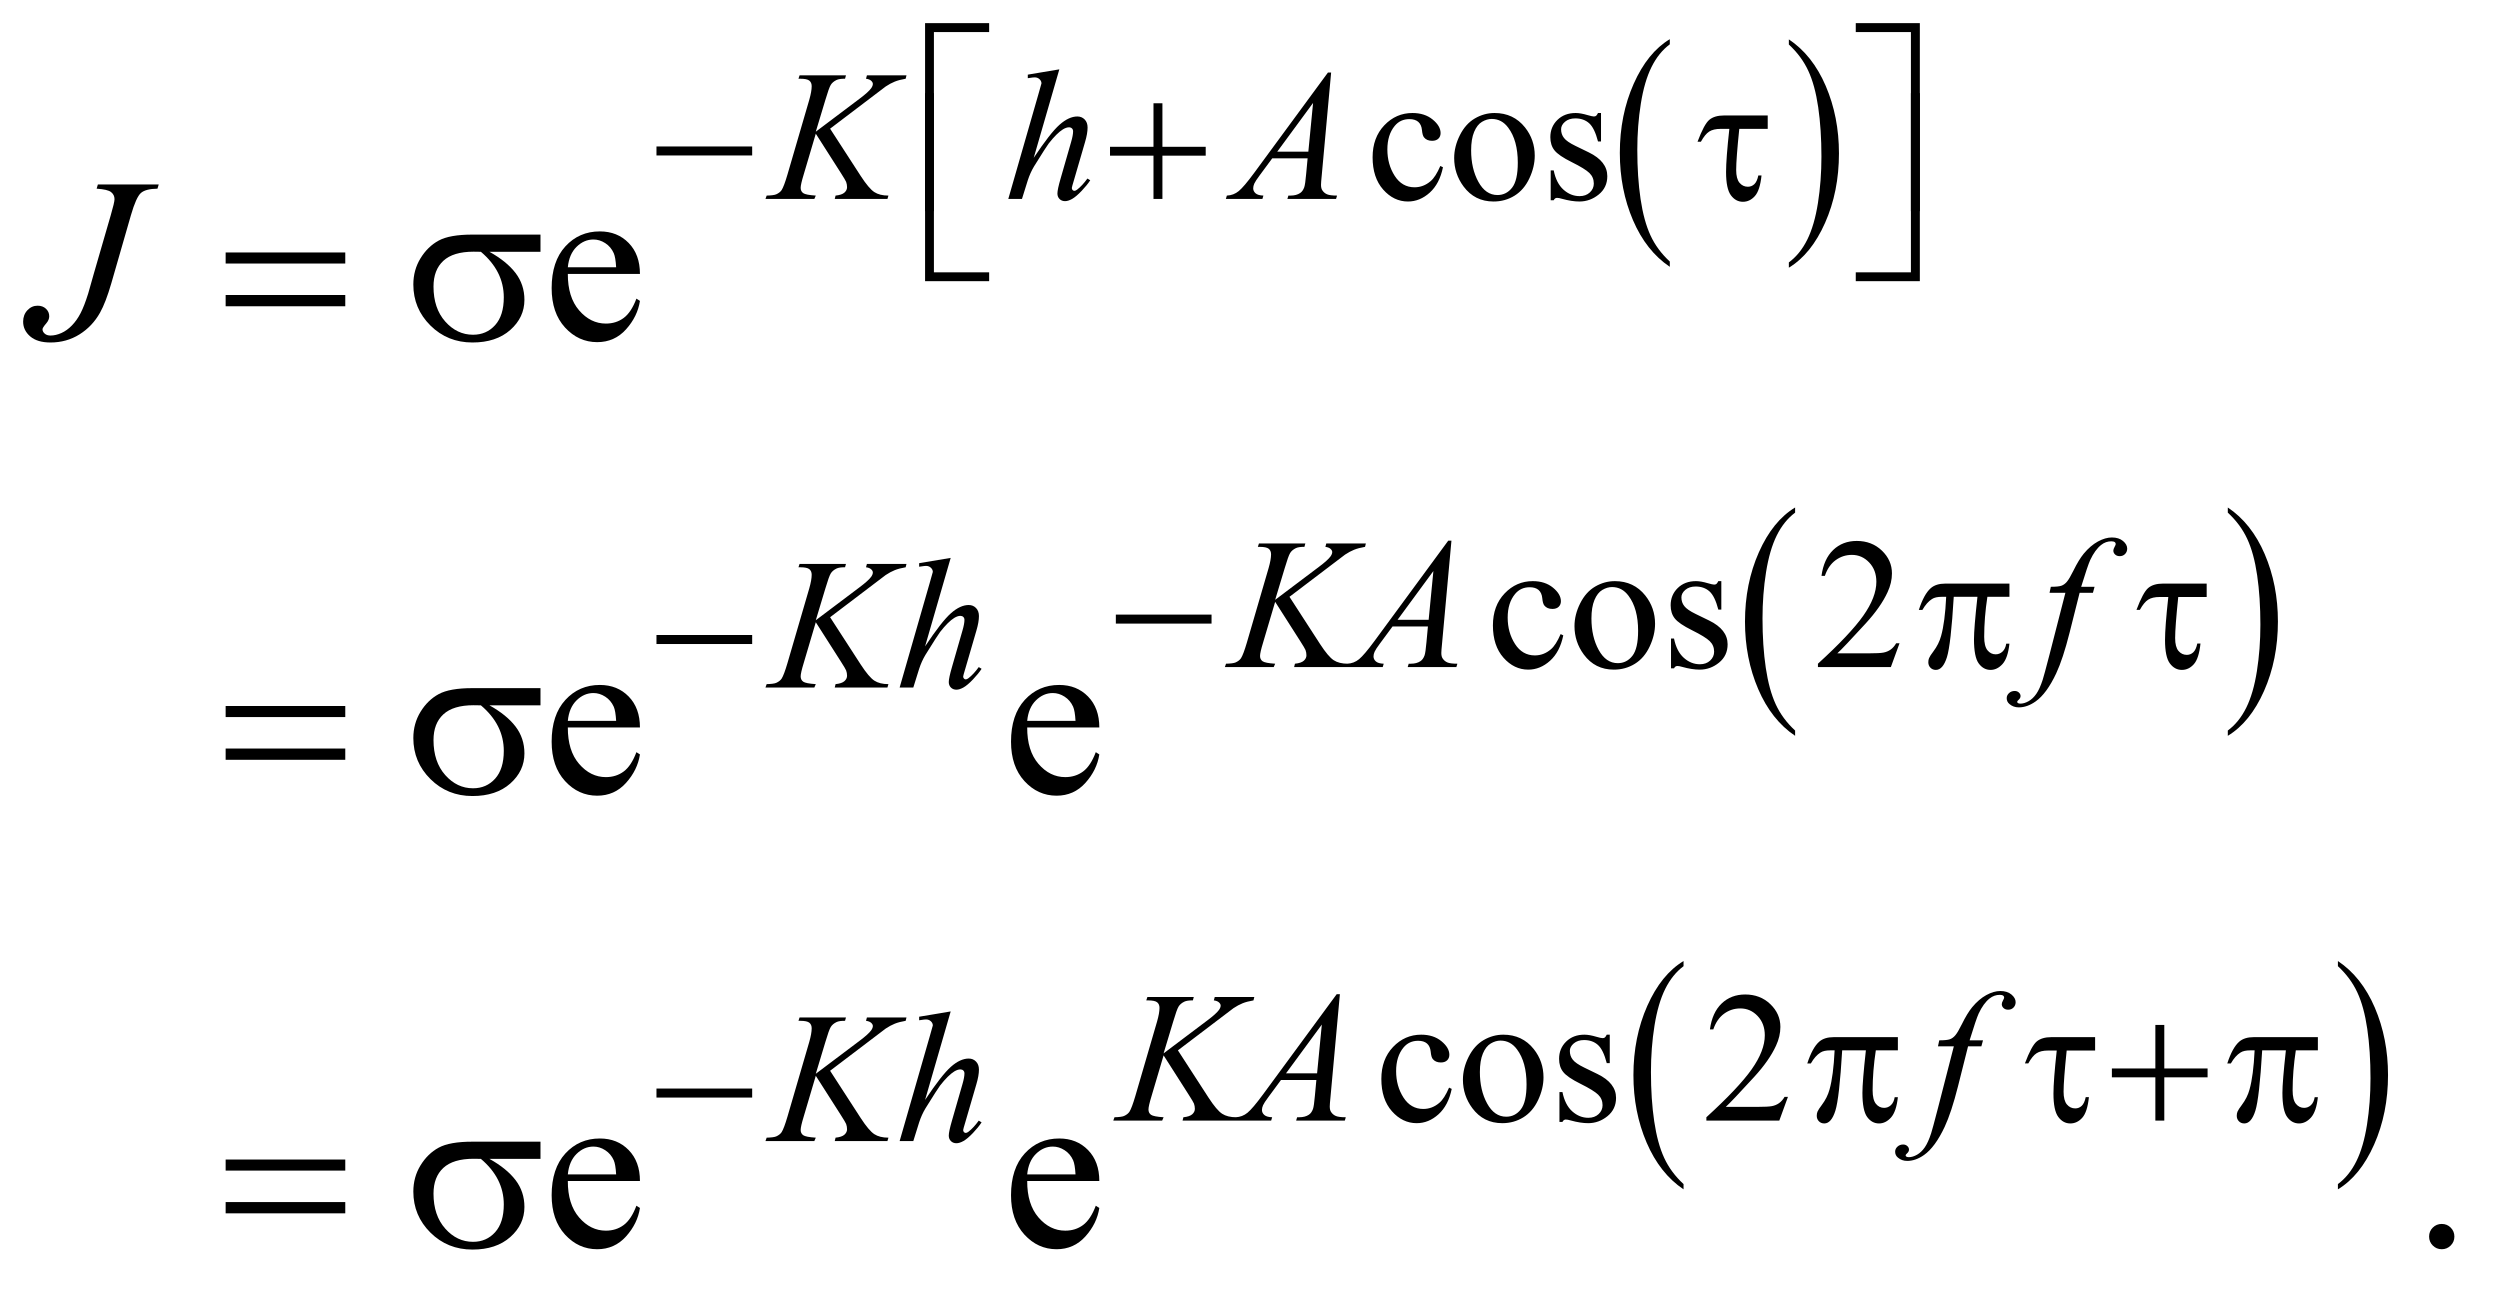 <?xml version="1.0" encoding="UTF-8"?>
<!DOCTYPE svg PUBLIC '-//W3C//DTD SVG 1.0//EN'
          'http://www.w3.org/TR/2001/REC-SVG-20010904/DTD/svg10.dtd'>
<svg stroke-dasharray="none" shape-rendering="auto" xmlns="http://www.w3.org/2000/svg" font-family="'Dialog'" text-rendering="auto" width="168" fill-opacity="1" color-interpolation="auto" color-rendering="auto" preserveAspectRatio="xMidYMid meet" font-size="12px" viewBox="0 0 168 87" fill="black" xmlns:xlink="http://www.w3.org/1999/xlink" stroke="black" image-rendering="auto" stroke-miterlimit="10" stroke-linecap="square" stroke-linejoin="miter" font-style="normal" stroke-width="1" height="87" stroke-dashoffset="0" font-weight="normal" stroke-opacity="1"
><!--Generated by the Batik Graphics2D SVG Generator--><defs id="genericDefs"
  /><g
  ><defs id="defs1"
    ><clipPath clipPathUnits="userSpaceOnUse" id="clipPath1"
      ><path d="M0.974 1.031 L107.337 1.031 L107.337 55.676 L0.974 55.676 L0.974 1.031 Z"
      /></clipPath
      ><clipPath clipPathUnits="userSpaceOnUse" id="clipPath2"
      ><path d="M31.114 32.926 L31.114 1778.793 L3429.293 1778.793 L3429.293 32.926 Z"
      /></clipPath
    ></defs
    ><g transform="scale(1.576,1.576) translate(-0.974,-1.031) matrix(0.031,0,0,0.031,0,0)"
    ><path d="M2328.188 393.016 L2328.188 400.25 Q2295.688 378.406 2277.57 336.164 Q2259.453 293.922 2259.453 243.688 Q2259.453 191.453 2278.508 148.539 Q2297.562 105.625 2328.188 87.141 L2328.188 94.203 Q2312.875 105.625 2303.039 125.445 Q2293.203 145.266 2288.344 175.75 Q2283.484 206.234 2283.484 239.328 Q2283.484 276.781 2287.969 307.016 Q2292.453 337.25 2301.664 357.156 Q2310.875 377.062 2328.188 393.016 Z" stroke="none" clip-path="url(#clipPath2)"
    /></g
    ><g transform="matrix(0.049,0,0,0.049,-1.535,-1.624)"
    ><path d="M2484.609 94.203 L2484.609 87.141 Q2517.094 108.812 2535.211 151.055 Q2553.328 193.297 2553.328 243.531 Q2553.328 295.766 2534.281 338.766 Q2515.234 381.766 2484.609 400.25 L2484.609 393.016 Q2500.047 381.594 2509.883 361.773 Q2519.719 341.953 2524.508 311.555 Q2529.297 281.156 2529.297 247.891 Q2529.297 210.609 2524.883 180.289 Q2520.469 149.969 2511.188 130.062 Q2501.906 110.156 2484.609 94.203 Z" stroke="none" clip-path="url(#clipPath2)"
    /></g
    ><g transform="matrix(0.049,0,0,0.049,-1.535,-1.624)"
    ><path d="M2493.188 1035.016 L2493.188 1042.25 Q2460.688 1020.406 2442.57 978.164 Q2424.453 935.922 2424.453 885.688 Q2424.453 833.453 2443.508 790.539 Q2462.562 747.625 2493.188 729.141 L2493.188 736.203 Q2477.875 747.625 2468.039 767.445 Q2458.203 787.266 2453.344 817.75 Q2448.484 848.234 2448.484 881.328 Q2448.484 918.781 2452.969 949.016 Q2457.453 979.25 2466.664 999.156 Q2475.875 1019.062 2493.188 1035.016 Z" stroke="none" clip-path="url(#clipPath2)"
    /></g
    ><g transform="matrix(0.049,0,0,0.049,-1.535,-1.624)"
    ><path d="M3086.609 736.203 L3086.609 729.141 Q3119.094 750.812 3137.211 793.055 Q3155.328 835.297 3155.328 885.531 Q3155.328 937.766 3136.281 980.766 Q3117.234 1023.766 3086.609 1042.25 L3086.609 1035.016 Q3102.047 1023.594 3111.883 1003.773 Q3121.719 983.953 3126.508 953.555 Q3131.297 923.156 3131.297 889.891 Q3131.297 852.609 3126.883 822.289 Q3122.469 791.969 3113.188 772.062 Q3103.906 752.156 3086.609 736.203 Z" stroke="none" clip-path="url(#clipPath2)"
    /></g
    ><g transform="matrix(0.049,0,0,0.049,-1.535,-1.624)"
    ><path d="M2340.188 1657.016 L2340.188 1664.25 Q2307.688 1642.406 2289.57 1600.164 Q2271.453 1557.922 2271.453 1507.688 Q2271.453 1455.453 2290.508 1412.539 Q2309.562 1369.625 2340.188 1351.141 L2340.188 1358.203 Q2324.875 1369.625 2315.039 1389.445 Q2305.203 1409.266 2300.344 1439.75 Q2295.484 1470.234 2295.484 1503.328 Q2295.484 1540.781 2299.969 1571.016 Q2304.453 1601.25 2313.664 1621.156 Q2322.875 1641.062 2340.188 1657.016 Z" stroke="none" clip-path="url(#clipPath2)"
    /></g
    ><g transform="matrix(0.049,0,0,0.049,-1.535,-1.624)"
    ><path d="M3237.609 1358.203 L3237.609 1351.141 Q3270.094 1372.812 3288.211 1415.055 Q3306.328 1457.297 3306.328 1507.531 Q3306.328 1559.766 3287.281 1602.766 Q3268.234 1645.766 3237.609 1664.25 L3237.609 1657.016 Q3253.047 1645.594 3262.883 1625.773 Q3272.719 1605.953 3277.508 1575.555 Q3282.297 1545.156 3282.297 1511.891 Q3282.297 1474.609 3277.883 1444.289 Q3273.469 1413.969 3264.188 1394.062 Q3254.906 1374.156 3237.609 1358.203 Z" stroke="none" clip-path="url(#clipPath2)"
    /></g
    ><g transform="matrix(0.049,0,0,0.049,-1.535,-1.624)"
    ><path d="M2010.25 262.5 Q2005.625 285.125 1992.125 297.312 Q1978.625 309.5 1962.25 309.5 Q1942.75 309.5 1928.25 293.125 Q1913.75 276.75 1913.75 248.875 Q1913.75 221.875 1929.812 205 Q1945.875 188.125 1968.375 188.125 Q1985.25 188.125 1996.125 197.062 Q2007 206 2007 215.625 Q2007 220.375 2003.938 223.312 Q2000.875 226.25 1995.375 226.25 Q1988 226.25 1984.25 221.5 Q1982.125 218.875 1981.438 211.5 Q1980.75 204.125 1976.375 200.25 Q1972 196.5 1964.25 196.5 Q1951.75 196.5 1944.125 205.75 Q1934 218 1934 238.125 Q1934 258.625 1944.062 274.312 Q1954.125 290 1971.25 290 Q1983.5 290 1993.25 281.625 Q2000.125 275.875 2006.625 260.75 L2010.25 262.5 ZM2081 188.125 Q2107 188.125 2122.75 207.875 Q2136.125 224.75 2136.125 246.625 Q2136.125 262 2128.75 277.75 Q2121.375 293.5 2108.438 301.5 Q2095.5 309.5 2079.625 309.5 Q2053.75 309.5 2038.5 288.875 Q2025.625 271.5 2025.625 249.875 Q2025.625 234.125 2033.438 218.562 Q2041.25 203 2054 195.562 Q2066.75 188.125 2081 188.125 ZM2077.125 196.25 Q2070.5 196.25 2063.812 200.188 Q2057.125 204.125 2053 214 Q2048.875 223.875 2048.875 239.375 Q2048.875 264.375 2058.812 282.5 Q2068.75 300.625 2085 300.625 Q2097.125 300.625 2105 290.625 Q2112.875 280.625 2112.875 256.25 Q2112.875 225.75 2099.75 208.25 Q2090.875 196.25 2077.125 196.25 ZM2227 188.125 L2227 227.125 L2222.875 227.125 Q2218.125 208.75 2210.688 202.125 Q2203.25 195.5 2191.75 195.5 Q2183 195.5 2177.625 200.125 Q2172.25 204.75 2172.25 210.375 Q2172.25 217.375 2176.25 222.375 Q2180.125 227.5 2192 233.25 L2210.25 242.125 Q2235.625 254.5 2235.625 274.75 Q2235.625 290.375 2223.812 299.938 Q2212 309.5 2197.375 309.5 Q2186.875 309.5 2173.375 305.75 Q2169.25 304.5 2166.625 304.5 Q2163.75 304.5 2162.125 307.75 L2158 307.75 L2158 266.875 L2162.125 266.875 Q2165.625 284.375 2175.5 293.25 Q2185.375 302.125 2197.625 302.125 Q2206.25 302.125 2211.688 297.062 Q2217.125 292 2217.125 284.875 Q2217.125 276.25 2211.062 270.375 Q2205 264.5 2186.875 255.5 Q2168.75 246.5 2163.125 239.25 Q2157.5 232.125 2157.5 221.25 Q2157.5 207.125 2167.188 197.625 Q2176.875 188.125 2192.25 188.125 Q2199 188.125 2208.625 191 Q2215 192.875 2217.125 192.875 Q2219.125 192.875 2220.25 192 Q2221.375 191.125 2222.875 188.125 L2227 188.125 Z" stroke="none" clip-path="url(#clipPath2)"
    /></g
    ><g transform="matrix(0.049,0,0,0.049,-1.535,-1.624)"
    ><path d="M2175.25 904.5 Q2170.625 927.125 2157.125 939.312 Q2143.625 951.5 2127.25 951.5 Q2107.75 951.5 2093.25 935.125 Q2078.75 918.75 2078.75 890.875 Q2078.75 863.875 2094.812 847 Q2110.875 830.125 2133.375 830.125 Q2150.25 830.125 2161.125 839.062 Q2172 848 2172 857.625 Q2172 862.375 2168.938 865.312 Q2165.875 868.25 2160.375 868.25 Q2153 868.25 2149.25 863.5 Q2147.125 860.875 2146.438 853.5 Q2145.75 846.125 2141.375 842.25 Q2137 838.5 2129.25 838.5 Q2116.75 838.5 2109.125 847.75 Q2099 860 2099 880.125 Q2099 900.625 2109.062 916.312 Q2119.125 932 2136.25 932 Q2148.5 932 2158.25 923.625 Q2165.125 917.875 2171.625 902.75 L2175.25 904.5 ZM2246 830.125 Q2272 830.125 2287.75 849.875 Q2301.125 866.75 2301.125 888.625 Q2301.125 904 2293.75 919.75 Q2286.375 935.5 2273.438 943.5 Q2260.5 951.5 2244.625 951.5 Q2218.75 951.5 2203.5 930.875 Q2190.625 913.5 2190.625 891.875 Q2190.625 876.125 2198.438 860.562 Q2206.25 845 2219 837.562 Q2231.75 830.125 2246 830.125 ZM2242.125 838.25 Q2235.5 838.25 2228.812 842.188 Q2222.125 846.125 2218 856 Q2213.875 865.875 2213.875 881.375 Q2213.875 906.375 2223.812 924.5 Q2233.75 942.625 2250 942.625 Q2262.125 942.625 2270 932.625 Q2277.875 922.625 2277.875 898.25 Q2277.875 867.75 2264.75 850.25 Q2255.875 838.25 2242.125 838.25 ZM2392 830.125 L2392 869.125 L2387.875 869.125 Q2383.125 850.75 2375.688 844.125 Q2368.25 837.5 2356.75 837.5 Q2348 837.5 2342.625 842.125 Q2337.25 846.75 2337.25 852.375 Q2337.25 859.375 2341.25 864.375 Q2345.125 869.5 2357 875.25 L2375.25 884.125 Q2400.625 896.5 2400.625 916.75 Q2400.625 932.375 2388.812 941.938 Q2377 951.5 2362.375 951.5 Q2351.875 951.5 2338.375 947.75 Q2334.25 946.5 2331.625 946.5 Q2328.75 946.5 2327.125 949.75 L2323 949.75 L2323 908.875 L2327.125 908.875 Q2330.625 926.375 2340.5 935.25 Q2350.375 944.125 2362.625 944.125 Q2371.25 944.125 2376.688 939.062 Q2382.125 934 2382.125 926.875 Q2382.125 918.25 2376.062 912.375 Q2370 906.5 2351.875 897.5 Q2333.75 888.5 2328.125 881.25 Q2322.5 874.125 2322.5 863.25 Q2322.5 849.125 2332.188 839.625 Q2341.875 830.125 2357.25 830.125 Q2364 830.125 2373.625 833 Q2380 834.875 2382.125 834.875 Q2384.125 834.875 2385.25 834 Q2386.375 833.125 2387.875 830.125 L2392 830.125 ZM2636.375 915.375 L2624.5 948 L2524.5 948 L2524.5 943.375 Q2568.625 903.125 2586.625 877.625 Q2604.625 852.125 2604.625 831 Q2604.625 814.875 2594.75 804.5 Q2584.875 794.125 2571.125 794.125 Q2558.625 794.125 2548.688 801.438 Q2538.75 808.75 2534 822.875 L2529.375 822.875 Q2532.5 799.75 2545.438 787.375 Q2558.375 775 2577.75 775 Q2598.375 775 2612.188 788.25 Q2626 801.5 2626 819.5 Q2626 832.375 2620 845.25 Q2610.75 865.5 2590 888.125 Q2558.875 922.125 2551.125 929.125 L2595.375 929.125 Q2608.875 929.125 2614.312 928.125 Q2619.75 927.125 2624.125 924.062 Q2628.5 921 2631.75 915.375 L2636.375 915.375 Z" stroke="none" clip-path="url(#clipPath2)"
    /></g
    ><g transform="matrix(0.049,0,0,0.049,-1.535,-1.624)"
    ><path d="M2022.25 1526.5 Q2017.625 1549.125 2004.125 1561.312 Q1990.625 1573.5 1974.25 1573.5 Q1954.75 1573.5 1940.25 1557.125 Q1925.75 1540.75 1925.75 1512.875 Q1925.75 1485.875 1941.812 1469 Q1957.875 1452.125 1980.375 1452.125 Q1997.25 1452.125 2008.125 1461.062 Q2019 1470 2019 1479.625 Q2019 1484.375 2015.938 1487.312 Q2012.875 1490.25 2007.375 1490.25 Q2000 1490.25 1996.25 1485.5 Q1994.125 1482.875 1993.438 1475.5 Q1992.75 1468.125 1988.375 1464.25 Q1984 1460.5 1976.25 1460.5 Q1963.75 1460.5 1956.125 1469.75 Q1946 1482 1946 1502.125 Q1946 1522.625 1956.062 1538.312 Q1966.125 1554 1983.25 1554 Q1995.5 1554 2005.25 1545.625 Q2012.125 1539.875 2018.625 1524.75 L2022.25 1526.5 ZM2093 1452.125 Q2119 1452.125 2134.75 1471.875 Q2148.125 1488.75 2148.125 1510.625 Q2148.125 1526 2140.75 1541.75 Q2133.375 1557.5 2120.438 1565.5 Q2107.5 1573.5 2091.625 1573.5 Q2065.75 1573.5 2050.5 1552.875 Q2037.625 1535.5 2037.625 1513.875 Q2037.625 1498.125 2045.438 1482.562 Q2053.25 1467 2066 1459.562 Q2078.75 1452.125 2093 1452.125 ZM2089.125 1460.25 Q2082.5 1460.25 2075.812 1464.188 Q2069.125 1468.125 2065 1478 Q2060.875 1487.875 2060.875 1503.375 Q2060.875 1528.375 2070.812 1546.5 Q2080.75 1564.625 2097 1564.625 Q2109.125 1564.625 2117 1554.625 Q2124.875 1544.625 2124.875 1520.25 Q2124.875 1489.75 2111.75 1472.25 Q2102.875 1460.25 2089.125 1460.25 ZM2239 1452.125 L2239 1491.125 L2234.875 1491.125 Q2230.125 1472.75 2222.688 1466.125 Q2215.25 1459.5 2203.75 1459.5 Q2195 1459.5 2189.625 1464.125 Q2184.25 1468.75 2184.25 1474.375 Q2184.25 1481.375 2188.25 1486.375 Q2192.125 1491.5 2204 1497.25 L2222.25 1506.125 Q2247.625 1518.5 2247.625 1538.75 Q2247.625 1554.375 2235.812 1563.938 Q2224 1573.5 2209.375 1573.5 Q2198.875 1573.5 2185.375 1569.75 Q2181.25 1568.5 2178.625 1568.5 Q2175.75 1568.5 2174.125 1571.75 L2170 1571.75 L2170 1530.875 L2174.125 1530.875 Q2177.625 1548.375 2187.5 1557.25 Q2197.375 1566.125 2209.625 1566.125 Q2218.25 1566.125 2223.688 1561.062 Q2229.125 1556 2229.125 1548.875 Q2229.125 1540.25 2223.062 1534.375 Q2217 1528.5 2198.875 1519.5 Q2180.75 1510.5 2175.125 1503.25 Q2169.5 1496.125 2169.5 1485.25 Q2169.5 1471.125 2179.188 1461.625 Q2188.875 1452.125 2204.25 1452.125 Q2211 1452.125 2220.625 1455 Q2227 1456.875 2229.125 1456.875 Q2231.125 1456.875 2232.25 1456 Q2233.375 1455.125 2234.875 1452.125 L2239 1452.125 ZM2483.375 1537.375 L2471.5 1570 L2371.5 1570 L2371.5 1565.375 Q2415.625 1525.125 2433.625 1499.625 Q2451.625 1474.125 2451.625 1453 Q2451.625 1436.875 2441.75 1426.5 Q2431.875 1416.125 2418.125 1416.125 Q2405.625 1416.125 2395.688 1423.438 Q2385.75 1430.75 2381 1444.875 L2376.375 1444.875 Q2379.5 1421.75 2392.438 1409.375 Q2405.375 1397 2424.75 1397 Q2445.375 1397 2459.188 1410.25 Q2473 1423.5 2473 1441.5 Q2473 1454.375 2467 1467.25 Q2457.75 1487.5 2437 1510.125 Q2405.875 1544.125 2398.125 1551.125 L2442.375 1551.125 Q2455.875 1551.125 2461.312 1550.125 Q2466.75 1549.125 2471.125 1546.062 Q2475.5 1543 2478.75 1537.375 L2483.375 1537.375 Z" stroke="none" clip-path="url(#clipPath2)"
    /></g
    ><g transform="matrix(0.049,0,0,0.049,-1.535,-1.624)"
    ><path d="M810.062 408.781 Q809.906 440.656 825.531 458.781 Q841.156 476.906 862.25 476.906 Q876.312 476.906 886.703 469.172 Q897.094 461.438 904.125 442.688 L908.969 445.812 Q905.688 467.219 889.906 484.797 Q874.125 502.375 850.375 502.375 Q824.594 502.375 806.234 482.297 Q787.875 462.219 787.875 428.312 Q787.875 391.594 806.703 371.047 Q825.531 350.5 853.969 350.5 Q878.031 350.5 893.5 366.359 Q908.969 382.219 908.969 408.781 L810.062 408.781 ZM810.062 399.719 L876.312 399.719 Q875.531 385.969 873.031 380.344 Q869.125 371.594 861.391 366.594 Q853.656 361.594 845.219 361.594 Q832.25 361.594 822.016 371.672 Q811.781 381.75 810.062 399.719 Z" stroke="none" clip-path="url(#clipPath2)"
    /></g
    ><g transform="matrix(0.049,0,0,0.049,-1.535,-1.624)"
    ><path d="M810.062 1030.781 Q809.906 1062.656 825.531 1080.781 Q841.156 1098.906 862.25 1098.906 Q876.312 1098.906 886.703 1091.172 Q897.094 1083.438 904.125 1064.688 L908.969 1067.812 Q905.688 1089.219 889.906 1106.797 Q874.125 1124.375 850.375 1124.375 Q824.594 1124.375 806.234 1104.297 Q787.875 1084.219 787.875 1050.312 Q787.875 1013.594 806.703 993.047 Q825.531 972.5 853.969 972.5 Q878.031 972.5 893.5 988.359 Q908.969 1004.219 908.969 1030.781 L810.062 1030.781 ZM810.062 1021.719 L876.312 1021.719 Q875.531 1007.969 873.031 1002.344 Q869.125 993.594 861.391 988.594 Q853.656 983.594 845.219 983.594 Q832.25 983.594 822.016 993.672 Q811.781 1003.75 810.062 1021.719 ZM1440.062 1030.781 Q1439.906 1062.656 1455.531 1080.781 Q1471.156 1098.906 1492.25 1098.906 Q1506.312 1098.906 1516.703 1091.172 Q1527.094 1083.438 1534.125 1064.688 L1538.969 1067.812 Q1535.688 1089.219 1519.906 1106.797 Q1504.125 1124.375 1480.375 1124.375 Q1454.594 1124.375 1436.234 1104.297 Q1417.875 1084.219 1417.875 1050.312 Q1417.875 1013.594 1436.703 993.047 Q1455.531 972.5 1483.969 972.5 Q1508.031 972.5 1523.5 988.359 Q1538.969 1004.219 1538.969 1030.781 L1440.062 1030.781 ZM1440.062 1021.719 L1506.312 1021.719 Q1505.531 1007.969 1503.031 1002.344 Q1499.125 993.594 1491.391 988.594 Q1483.656 983.594 1475.219 983.594 Q1462.25 983.594 1452.016 993.672 Q1441.781 1003.75 1440.062 1021.719 Z" stroke="none" clip-path="url(#clipPath2)"
    /></g
    ><g transform="matrix(0.049,0,0,0.049,-1.535,-1.624)"
    ><path d="M810.062 1652.781 Q809.906 1684.656 825.531 1702.781 Q841.156 1720.906 862.25 1720.906 Q876.312 1720.906 886.703 1713.172 Q897.094 1705.438 904.125 1686.688 L908.969 1689.812 Q905.688 1711.219 889.906 1728.797 Q874.125 1746.375 850.375 1746.375 Q824.594 1746.375 806.234 1726.297 Q787.875 1706.219 787.875 1672.312 Q787.875 1635.594 806.703 1615.047 Q825.531 1594.5 853.969 1594.5 Q878.031 1594.5 893.5 1610.359 Q908.969 1626.219 908.969 1652.781 L810.062 1652.781 ZM810.062 1643.719 L876.312 1643.719 Q875.531 1629.969 873.031 1624.344 Q869.125 1615.594 861.391 1610.594 Q853.656 1605.594 845.219 1605.594 Q832.25 1605.594 822.016 1615.672 Q811.781 1625.75 810.062 1643.719 ZM1440.062 1652.781 Q1439.906 1684.656 1455.531 1702.781 Q1471.156 1720.906 1492.25 1720.906 Q1506.312 1720.906 1516.703 1713.172 Q1527.094 1705.438 1534.125 1686.688 L1538.969 1689.812 Q1535.688 1711.219 1519.906 1728.797 Q1504.125 1746.375 1480.375 1746.375 Q1454.594 1746.375 1436.234 1726.297 Q1417.875 1706.219 1417.875 1672.312 Q1417.875 1635.594 1436.703 1615.047 Q1455.531 1594.5 1483.969 1594.5 Q1508.031 1594.5 1523.5 1610.359 Q1538.969 1626.219 1538.969 1652.781 L1440.062 1652.781 ZM1440.062 1643.719 L1506.312 1643.719 Q1505.531 1629.969 1503.031 1624.344 Q1499.125 1615.594 1491.391 1610.594 Q1483.656 1605.594 1475.219 1605.594 Q1462.25 1605.594 1452.016 1615.672 Q1441.781 1625.75 1440.062 1643.719 ZM3380 1711.688 Q3387.344 1711.688 3392.344 1716.766 Q3397.344 1721.844 3397.344 1729.031 Q3397.344 1736.219 3392.266 1741.297 Q3387.188 1746.375 3380 1746.375 Q3372.812 1746.375 3367.734 1741.297 Q3362.656 1736.219 3362.656 1729.031 Q3362.656 1721.688 3367.734 1716.688 Q3372.812 1711.688 3380 1711.688 Z" stroke="none" clip-path="url(#clipPath2)"
    /></g
    ><g transform="matrix(0.049,0,0,0.049,-1.535,-1.624)"
    ><path d="M1169.75 209.625 L1211.75 274.5 Q1223 291.75 1230.375 296.562 Q1237.75 301.375 1249.75 301.375 L1248.375 306 L1176.125 306 L1177.25 301.375 Q1185.875 300.5 1189.438 297.25 Q1193 294 1193 289.875 Q1193 286.125 1191.75 282.625 Q1190.75 280.125 1184.5 270.375 L1150.125 216.5 L1133.5 272.625 Q1129.375 286.125 1129.375 290.75 Q1129.375 295.5 1132.875 298 Q1136.375 300.5 1150.125 301.375 L1148.125 306 L1081.125 306 L1082.75 301.375 Q1092.5 301.125 1095.875 299.625 Q1100.875 297.375 1103.25 293.875 Q1106.5 288.75 1111.25 272.625 L1141.125 170.25 Q1144.5 158.5 1144.5 151.375 Q1144.5 146.375 1141.312 143.75 Q1138.125 141.125 1128.875 141.125 L1126.375 141.125 L1127.875 136.5 L1191.5 136.5 L1190.25 141.125 Q1182.375 141 1178.5 142.875 Q1173.125 145.5 1170.625 149.625 Q1168.125 153.75 1163.25 170.25 L1150.125 213.75 L1210.375 168.375 Q1222.375 159.375 1226.125 154.125 Q1228.375 150.875 1228.375 148.25 Q1228.375 146 1226.062 143.875 Q1223.75 141.75 1219 141.125 L1220.25 136.5 L1274.5 136.5 L1273.375 141.125 Q1264.5 142.625 1258.438 145.062 Q1252.375 147.5 1246 151.75 Q1244.125 153 1221.625 170.25 L1169.75 209.625 ZM1484.125 128.25 L1449 249.625 Q1471.75 215.375 1484.5 204.125 Q1497.25 192.875 1508.875 192.875 Q1514.875 192.875 1518.875 197 Q1522.875 201.125 1522.875 208 Q1522.875 216.25 1519.375 228 L1504.125 280.375 Q1501.25 289.875 1501.25 290.875 Q1501.25 292.625 1502.312 293.75 Q1503.375 294.875 1504.75 294.875 Q1506.375 294.875 1508.5 293.25 Q1515.625 287.75 1522.625 278 L1526.5 280.375 Q1522.25 287 1514.688 294.938 Q1507.125 302.875 1501.688 305.938 Q1496.25 309 1492 309 Q1487.375 309 1484.438 306.062 Q1481.5 303.125 1481.5 298.5 Q1481.5 293 1485.875 278 L1500.25 228 Q1503 218.625 1503 213.25 Q1503 210.75 1501.438 209.25 Q1499.875 207.75 1497.375 207.75 Q1493.75 207.75 1489.125 210.5 Q1480.625 215.75 1469.5 230 Q1466.5 233.875 1449.5 261.25 Q1444.25 270 1440.875 280.375 L1432.875 306 L1414.125 306 L1455.25 163 L1459.625 147.5 Q1459.625 144.25 1456.938 141.75 Q1454.25 139.25 1450.375 139.25 Q1448.125 139.25 1443.5 140 L1440.875 140.375 L1440.875 135.5 L1484.125 128.25 ZM1856.875 132.625 L1844 273.625 Q1843 283.5 1843 286.625 Q1843 291.625 1844.875 294.25 Q1847.25 297.875 1851.312 299.625 Q1855.375 301.375 1865 301.375 L1863.625 306 L1796.875 306 L1798.25 301.375 L1801.125 301.375 Q1809.25 301.375 1814.375 297.875 Q1818 295.5 1820 290 Q1821.375 286.125 1822.625 271.75 L1824.625 250.25 L1776.125 250.25 L1758.875 273.625 Q1753 281.5 1751.5 284.938 Q1750 288.375 1750 291.375 Q1750 295.375 1753.25 298.25 Q1756.5 301.125 1764 301.375 L1762.625 306 L1712.5 306 L1713.875 301.375 Q1723.125 301 1730.188 295.188 Q1737.25 289.375 1751.25 270.375 L1852.5 132.625 L1856.875 132.625 ZM1832.125 174.25 L1783 241.125 L1825.625 241.125 L1832.125 174.25 Z" stroke="none" clip-path="url(#clipPath2)"
    /></g
    ><g transform="matrix(0.049,0,0,0.049,-1.535,-1.624)"
    ><path d="M1799.75 851.625 L1841.75 916.5 Q1853 933.75 1860.375 938.562 Q1867.75 943.375 1879.75 943.375 L1878.375 948 L1806.125 948 L1807.25 943.375 Q1815.875 942.5 1819.438 939.25 Q1823 936 1823 931.875 Q1823 928.125 1821.75 924.625 Q1820.75 922.125 1814.5 912.375 L1780.125 858.5 L1763.5 914.625 Q1759.375 928.125 1759.375 932.75 Q1759.375 937.5 1762.875 940 Q1766.375 942.5 1780.125 943.375 L1778.125 948 L1711.125 948 L1712.75 943.375 Q1722.5 943.125 1725.875 941.625 Q1730.875 939.375 1733.25 935.875 Q1736.5 930.75 1741.25 914.625 L1771.125 812.25 Q1774.5 800.5 1774.5 793.375 Q1774.5 788.375 1771.312 785.75 Q1768.125 783.125 1758.875 783.125 L1756.375 783.125 L1757.875 778.5 L1821.5 778.5 L1820.25 783.125 Q1812.375 783 1808.5 784.875 Q1803.125 787.5 1800.625 791.625 Q1798.125 795.75 1793.25 812.25 L1780.125 855.75 L1840.375 810.375 Q1852.375 801.375 1856.125 796.125 Q1858.375 792.875 1858.375 790.25 Q1858.375 788 1856.062 785.875 Q1853.75 783.75 1849 783.125 L1850.25 778.5 L1904.5 778.5 L1903.375 783.125 Q1894.5 784.625 1888.438 787.062 Q1882.375 789.5 1876 793.75 Q1874.125 795 1851.625 812.25 L1799.75 851.625 ZM2021.875 774.625 L2009 915.625 Q2008 925.5 2008 928.625 Q2008 933.625 2009.875 936.25 Q2012.25 939.875 2016.312 941.625 Q2020.375 943.375 2030 943.375 L2028.625 948 L1961.875 948 L1963.25 943.375 L1966.125 943.375 Q1974.25 943.375 1979.375 939.875 Q1983 937.5 1985 932 Q1986.375 928.125 1987.625 913.75 L1989.625 892.25 L1941.125 892.25 L1923.875 915.625 Q1918 923.5 1916.5 926.938 Q1915 930.375 1915 933.375 Q1915 937.375 1918.25 940.25 Q1921.5 943.125 1929 943.375 L1927.625 948 L1877.5 948 L1878.875 943.375 Q1888.125 943 1895.188 937.188 Q1902.25 931.375 1916.25 912.375 L2017.5 774.625 L2021.875 774.625 ZM1997.125 816.25 L1948 883.125 L1990.625 883.125 L1997.125 816.25 ZM2903.875 837.875 L2901.625 846.125 L2883.375 846.125 L2869.625 900.75 Q2860.5 936.875 2851.25 956.625 Q2838.125 984.5 2823 995.125 Q2811.5 1003.25 2800 1003.25 Q2792.5 1003.25 2787.25 998.75 Q2783.375 995.625 2783.375 990.625 Q2783.375 986.625 2786.562 983.688 Q2789.75 980.75 2794.375 980.75 Q2797.75 980.75 2800.062 982.875 Q2802.375 985 2802.375 987.75 Q2802.375 990.5 2799.75 992.875 Q2797.75 994.625 2797.75 995.5 Q2797.75 996.625 2798.625 997.25 Q2799.75 998.125 2802.125 998.125 Q2807.5 998.125 2813.438 994.75 Q2819.375 991.375 2824 984.688 Q2828.625 978 2832.75 965.375 Q2834.5 960.125 2842.125 930.75 L2863.875 846.125 L2842.125 846.125 L2843.875 837.875 Q2854.25 837.875 2858.375 836.438 Q2862.5 835 2865.938 830.938 Q2869.375 826.875 2874.875 815.75 Q2882.25 800.75 2889 792.5 Q2898.25 781.375 2908.438 775.812 Q2918.625 770.25 2927.625 770.25 Q2937.125 770.25 2942.875 775.062 Q2948.625 779.875 2948.625 785.5 Q2948.625 789.875 2945.75 792.875 Q2942.875 795.875 2938.375 795.875 Q2934.5 795.875 2932.062 793.625 Q2929.625 791.375 2929.625 788.25 Q2929.625 786.25 2931.25 783.312 Q2932.875 780.375 2932.875 779.375 Q2932.875 777.625 2931.75 776.75 Q2930.125 775.5 2927 775.5 Q2919.125 775.5 2912.875 780.5 Q2904.5 787.125 2897.875 801.25 Q2894.5 808.625 2885.5 837.875 L2903.875 837.875 Z" stroke="none" clip-path="url(#clipPath2)"
    /></g
    ><g transform="matrix(0.049,0,0,0.049,-1.535,-1.624)"
    ><path d="M1169.75 879.625 L1211.75 944.5 Q1223 961.75 1230.375 966.562 Q1237.75 971.375 1249.75 971.375 L1248.375 976 L1176.125 976 L1177.25 971.375 Q1185.875 970.5 1189.438 967.25 Q1193 964 1193 959.875 Q1193 956.125 1191.75 952.625 Q1190.75 950.125 1184.5 940.375 L1150.125 886.5 L1133.5 942.625 Q1129.375 956.125 1129.375 960.75 Q1129.375 965.5 1132.875 968 Q1136.375 970.5 1150.125 971.375 L1148.125 976 L1081.125 976 L1082.75 971.375 Q1092.5 971.125 1095.875 969.625 Q1100.875 967.375 1103.25 963.875 Q1106.5 958.75 1111.25 942.625 L1141.125 840.25 Q1144.5 828.5 1144.5 821.375 Q1144.5 816.375 1141.312 813.75 Q1138.125 811.125 1128.875 811.125 L1126.375 811.125 L1127.875 806.5 L1191.5 806.5 L1190.25 811.125 Q1182.375 811 1178.5 812.875 Q1173.125 815.5 1170.625 819.625 Q1168.125 823.75 1163.25 840.25 L1150.125 883.75 L1210.375 838.375 Q1222.375 829.375 1226.125 824.125 Q1228.375 820.875 1228.375 818.25 Q1228.375 816 1226.062 813.875 Q1223.75 811.75 1219 811.125 L1220.25 806.5 L1274.5 806.5 L1273.375 811.125 Q1264.5 812.625 1258.438 815.062 Q1252.375 817.5 1246 821.75 Q1244.125 823 1221.625 840.25 L1169.75 879.625 ZM1335.125 798.25 L1300 919.625 Q1322.75 885.375 1335.5 874.125 Q1348.25 862.875 1359.875 862.875 Q1365.875 862.875 1369.875 867 Q1373.875 871.125 1373.875 878 Q1373.875 886.25 1370.375 898 L1355.125 950.375 Q1352.25 959.875 1352.25 960.875 Q1352.25 962.625 1353.312 963.75 Q1354.375 964.875 1355.75 964.875 Q1357.375 964.875 1359.5 963.25 Q1366.625 957.75 1373.625 948 L1377.5 950.375 Q1373.25 957 1365.688 964.938 Q1358.125 972.875 1352.688 975.938 Q1347.25 979 1343 979 Q1338.375 979 1335.438 976.062 Q1332.5 973.125 1332.5 968.5 Q1332.5 963 1336.875 948 L1351.25 898 Q1354 888.625 1354 883.25 Q1354 880.75 1352.438 879.25 Q1350.875 877.75 1348.375 877.75 Q1344.75 877.75 1340.125 880.5 Q1331.625 885.75 1320.5 900 Q1317.5 903.875 1300.5 931.25 Q1295.25 940 1291.875 950.375 L1283.875 976 L1265.125 976 L1306.25 833 L1310.625 817.5 Q1310.625 814.25 1307.938 811.75 Q1305.25 809.25 1301.375 809.25 Q1299.125 809.25 1294.5 810 L1291.875 810.375 L1291.875 805.5 L1335.125 798.25 Z" stroke="none" clip-path="url(#clipPath2)"
    /></g
    ><g transform="matrix(0.049,0,0,0.049,-1.535,-1.624)"
    ><path d="M1646.75 1473.625 L1688.75 1538.5 Q1700 1555.75 1707.375 1560.562 Q1714.75 1565.375 1726.75 1565.375 L1725.375 1570 L1653.125 1570 L1654.25 1565.375 Q1662.875 1564.5 1666.438 1561.25 Q1670 1558 1670 1553.875 Q1670 1550.125 1668.75 1546.625 Q1667.75 1544.125 1661.5 1534.375 L1627.125 1480.5 L1610.5 1536.625 Q1606.375 1550.125 1606.375 1554.75 Q1606.375 1559.5 1609.875 1562 Q1613.375 1564.5 1627.125 1565.375 L1625.125 1570 L1558.125 1570 L1559.75 1565.375 Q1569.5 1565.125 1572.875 1563.625 Q1577.875 1561.375 1580.25 1557.875 Q1583.5 1552.75 1588.25 1536.625 L1618.125 1434.25 Q1621.5 1422.5 1621.5 1415.375 Q1621.5 1410.375 1618.312 1407.75 Q1615.125 1405.125 1605.875 1405.125 L1603.375 1405.125 L1604.875 1400.5 L1668.5 1400.5 L1667.25 1405.125 Q1659.375 1405 1655.5 1406.875 Q1650.125 1409.5 1647.625 1413.625 Q1645.125 1417.75 1640.25 1434.25 L1627.125 1477.75 L1687.375 1432.375 Q1699.375 1423.375 1703.125 1418.125 Q1705.375 1414.875 1705.375 1412.25 Q1705.375 1410 1703.062 1407.875 Q1700.75 1405.75 1696 1405.125 L1697.25 1400.5 L1751.5 1400.5 L1750.375 1405.125 Q1741.5 1406.625 1735.438 1409.062 Q1729.375 1411.5 1723 1415.75 Q1721.125 1417 1698.625 1434.25 L1646.75 1473.625 ZM1868.875 1396.625 L1856 1537.625 Q1855 1547.5 1855 1550.625 Q1855 1555.625 1856.875 1558.25 Q1859.25 1561.875 1863.312 1563.625 Q1867.375 1565.375 1877 1565.375 L1875.625 1570 L1808.875 1570 L1810.25 1565.375 L1813.125 1565.375 Q1821.25 1565.375 1826.375 1561.875 Q1830 1559.5 1832 1554 Q1833.375 1550.125 1834.625 1535.75 L1836.625 1514.25 L1788.125 1514.25 L1770.875 1537.625 Q1765 1545.5 1763.5 1548.938 Q1762 1552.375 1762 1555.375 Q1762 1559.375 1765.25 1562.25 Q1768.5 1565.125 1776 1565.375 L1774.625 1570 L1724.5 1570 L1725.875 1565.375 Q1735.125 1565 1742.188 1559.188 Q1749.25 1553.375 1763.25 1534.375 L1864.5 1396.625 L1868.875 1396.625 ZM1844.125 1438.25 L1795 1505.125 L1837.625 1505.125 L1844.125 1438.25 ZM2750.875 1459.875 L2748.625 1468.125 L2730.375 1468.125 L2716.625 1522.75 Q2707.5 1558.875 2698.25 1578.625 Q2685.125 1606.5 2670 1617.125 Q2658.5 1625.25 2647 1625.25 Q2639.5 1625.25 2634.25 1620.75 Q2630.375 1617.625 2630.375 1612.625 Q2630.375 1608.625 2633.562 1605.688 Q2636.75 1602.75 2641.375 1602.75 Q2644.75 1602.75 2647.062 1604.875 Q2649.375 1607 2649.375 1609.75 Q2649.375 1612.5 2646.75 1614.875 Q2644.75 1616.625 2644.75 1617.5 Q2644.75 1618.625 2645.625 1619.25 Q2646.75 1620.125 2649.125 1620.125 Q2654.5 1620.125 2660.438 1616.75 Q2666.375 1613.375 2671 1606.688 Q2675.625 1600 2679.75 1587.375 Q2681.5 1582.125 2689.125 1552.75 L2710.875 1468.125 L2689.125 1468.125 L2690.875 1459.875 Q2701.25 1459.875 2705.375 1458.438 Q2709.5 1457 2712.938 1452.938 Q2716.375 1448.875 2721.875 1437.75 Q2729.25 1422.75 2736 1414.5 Q2745.25 1403.375 2755.438 1397.812 Q2765.625 1392.25 2774.625 1392.25 Q2784.125 1392.25 2789.875 1397.062 Q2795.625 1401.875 2795.625 1407.5 Q2795.625 1411.875 2792.75 1414.875 Q2789.875 1417.875 2785.375 1417.875 Q2781.5 1417.875 2779.062 1415.625 Q2776.625 1413.375 2776.625 1410.25 Q2776.625 1408.25 2778.25 1405.312 Q2779.875 1402.375 2779.875 1401.375 Q2779.875 1399.625 2778.75 1398.75 Q2777.125 1397.5 2774 1397.5 Q2766.125 1397.5 2759.875 1402.5 Q2751.5 1409.125 2744.875 1423.25 Q2741.5 1430.625 2732.5 1459.875 L2750.875 1459.875 Z" stroke="none" clip-path="url(#clipPath2)"
    /></g
    ><g transform="matrix(0.049,0,0,0.049,-1.535,-1.624)"
    ><path d="M1169.75 1501.625 L1211.75 1566.5 Q1223 1583.75 1230.375 1588.562 Q1237.75 1593.375 1249.75 1593.375 L1248.375 1598 L1176.125 1598 L1177.25 1593.375 Q1185.875 1592.5 1189.438 1589.25 Q1193 1586 1193 1581.875 Q1193 1578.125 1191.75 1574.625 Q1190.75 1572.125 1184.5 1562.375 L1150.125 1508.5 L1133.5 1564.625 Q1129.375 1578.125 1129.375 1582.75 Q1129.375 1587.5 1132.875 1590 Q1136.375 1592.5 1150.125 1593.375 L1148.125 1598 L1081.125 1598 L1082.75 1593.375 Q1092.5 1593.125 1095.875 1591.625 Q1100.875 1589.375 1103.25 1585.875 Q1106.5 1580.75 1111.25 1564.625 L1141.125 1462.25 Q1144.5 1450.5 1144.5 1443.375 Q1144.5 1438.375 1141.312 1435.75 Q1138.125 1433.125 1128.875 1433.125 L1126.375 1433.125 L1127.875 1428.5 L1191.5 1428.5 L1190.25 1433.125 Q1182.375 1433 1178.5 1434.875 Q1173.125 1437.5 1170.625 1441.625 Q1168.125 1445.75 1163.25 1462.25 L1150.125 1505.75 L1210.375 1460.375 Q1222.375 1451.375 1226.125 1446.125 Q1228.375 1442.875 1228.375 1440.25 Q1228.375 1438 1226.062 1435.875 Q1223.75 1433.75 1219 1433.125 L1220.25 1428.5 L1274.5 1428.5 L1273.375 1433.125 Q1264.5 1434.625 1258.438 1437.062 Q1252.375 1439.5 1246 1443.75 Q1244.125 1445 1221.625 1462.25 L1169.75 1501.625 ZM1335.125 1420.25 L1300 1541.625 Q1322.75 1507.375 1335.5 1496.125 Q1348.25 1484.875 1359.875 1484.875 Q1365.875 1484.875 1369.875 1489 Q1373.875 1493.125 1373.875 1500 Q1373.875 1508.25 1370.375 1520 L1355.125 1572.375 Q1352.25 1581.875 1352.25 1582.875 Q1352.25 1584.625 1353.312 1585.75 Q1354.375 1586.875 1355.75 1586.875 Q1357.375 1586.875 1359.5 1585.25 Q1366.625 1579.75 1373.625 1570 L1377.5 1572.375 Q1373.25 1579 1365.688 1586.938 Q1358.125 1594.875 1352.688 1597.938 Q1347.25 1601 1343 1601 Q1338.375 1601 1335.438 1598.062 Q1332.5 1595.125 1332.5 1590.5 Q1332.5 1585 1336.875 1570 L1351.25 1520 Q1354 1510.625 1354 1505.25 Q1354 1502.75 1352.438 1501.25 Q1350.875 1499.75 1348.375 1499.75 Q1344.75 1499.75 1340.125 1502.5 Q1331.625 1507.75 1320.5 1522 Q1317.5 1525.875 1300.5 1553.25 Q1295.25 1562 1291.875 1572.375 L1283.875 1598 L1265.125 1598 L1306.25 1455 L1310.625 1439.5 Q1310.625 1436.25 1307.938 1433.75 Q1305.25 1431.25 1301.375 1431.25 Q1299.125 1431.25 1294.5 1432 L1291.875 1432.375 L1291.875 1427.5 L1335.125 1420.25 Z" stroke="none" clip-path="url(#clipPath2)"
    /></g
    ><g transform="matrix(0.049,0,0,0.049,-1.535,-1.624)"
    ><path d="M165.562 286.125 L249 286.125 L247.281 291.906 Q231.188 292.062 224.625 297.766 Q218.062 303.469 210.875 328.312 L184 421.594 Q176.344 448 168.531 461.906 Q158.062 480.656 140.328 491.75 Q122.594 502.844 100.562 502.844 Q82.438 502.844 72.75 494.484 Q63.062 486.125 63.062 474.25 Q63.062 464.875 68.922 458.625 Q74.781 452.375 82.906 452.375 Q89.938 452.375 94.391 456.594 Q98.844 460.812 98.844 466.906 Q98.844 471.906 94.781 476.594 Q89.625 482.531 89.625 484.719 Q89.625 488 92.594 490.656 Q95.562 493.312 100.562 493.312 Q107.75 493.312 115.484 489.875 Q123.219 486.438 130.016 479.406 Q136.812 472.375 141.891 462.531 Q146.969 452.688 152.281 435.656 L159.938 408.625 L183.219 328.312 Q188.375 310.656 188.375 306.281 Q188.375 300.344 183.688 296.594 Q179 292.844 163.844 291.906 L165.562 286.125 Z" stroke="none" clip-path="url(#clipPath2)"
    /></g
    ><g transform="matrix(0.049,0,0,0.049,-1.535,-1.624)"
    ><path d="M1312.125 322.75 L1300 322.75 L1300 64.875 L1387.875 64.875 L1387.875 77.125 L1312.125 77.125 L1312.125 322.75 ZM2576.375 64.875 L2664.25 64.875 L2664.25 322.75 L2652 322.75 L2652 77.125 L2576.375 77.125 L2576.375 64.875 Z" stroke="none" clip-path="url(#clipPath2)"
    /></g
    ><g transform="matrix(0.049,0,0,0.049,-1.535,-1.624)"
    ><path d="M931.625 234 L1062.875 234 L1062.875 246.375 L931.625 246.375 L931.625 234 ZM1613.25 174.75 L1625.5 174.75 L1625.5 234.5 L1684.875 234.5 L1684.875 246.625 L1625.5 246.625 L1625.5 306 L1613.25 306 L1613.25 246.625 L1553.625 246.625 L1553.625 234.5 L1613.25 234.5 L1613.25 174.75 ZM2455.625 191.5 L2455.625 209.875 L2416.625 209.875 Q2412.375 251 2412.375 266.25 Q2412.375 278.375 2416.938 283.812 Q2421.5 289.25 2428.375 289.25 Q2433.5 289.25 2437.25 285.75 Q2441 282.25 2442.75 273.75 L2447.125 273.75 Q2445 294.25 2438 302.062 Q2431 309.875 2421.625 309.875 Q2411.75 309.875 2405.125 300.938 Q2398.5 292 2398.5 269 Q2398.5 250.875 2403 209.875 L2391.25 209.875 Q2381.125 209.875 2375.375 213.562 Q2369.625 217.25 2364 227.5 L2359.375 227.5 Q2368.375 203.5 2375.5 197.5 Q2382.625 191.5 2395.75 191.5 L2455.625 191.5 Z" stroke="none" clip-path="url(#clipPath2)"
    /></g
    ><g transform="matrix(0.049,0,0,0.049,-1.535,-1.624)"
    ><path d="M1387.875 418.75 L1300 418.75 L1300 160.875 L1312.125 160.875 L1312.125 406.625 L1387.875 406.625 L1387.875 418.75 ZM2652 160.875 L2664.25 160.875 L2664.25 418.75 L2576.375 418.75 L2576.375 406.625 L2652 406.625 L2652 160.875 Z" stroke="none" clip-path="url(#clipPath2)"
    /></g
    ><g transform="matrix(0.049,0,0,0.049,-1.535,-1.624)"
    ><path d="M1561.625 876 L1692.875 876 L1692.875 888.375 L1561.625 888.375 L1561.625 876 ZM2787.125 833.5 L2787.125 851.625 L2756.875 851.625 Q2752.5 880.25 2752.5 906.5 Q2752.5 919.375 2757 924.938 Q2761.5 930.5 2768.25 930.5 Q2773.625 930.5 2777.625 926.75 Q2781.625 923 2782.75 915.875 L2787.125 915.875 Q2785 935.625 2777.688 943.75 Q2770.375 951.875 2761.25 951.875 Q2751.5 951.875 2745 943 Q2738.5 934.125 2738.5 909.875 Q2738.5 894.625 2743.25 851.625 L2710.75 851.625 Q2706.875 917.125 2701.375 934.5 Q2695.875 951.875 2686.25 951.875 Q2681.75 951.875 2678.812 948.875 Q2675.875 945.875 2675.875 941.375 Q2675.875 938.125 2676.875 935.75 Q2678.25 932.5 2682.75 926.625 Q2690.375 916.5 2693.375 905.375 Q2698.75 886.375 2700.375 851.625 L2694.625 851.625 Q2685.5 851.625 2681 854.625 Q2673.75 859.125 2667.75 869.625 L2662.875 869.625 Q2669.875 848 2679.25 839.75 Q2686.375 833.5 2699.25 833.5 L2787.125 833.5 ZM3057.625 833.5 L3057.625 851.875 L3018.625 851.875 Q3014.375 893 3014.375 908.25 Q3014.375 920.375 3018.938 925.812 Q3023.5 931.25 3030.375 931.25 Q3035.5 931.25 3039.25 927.75 Q3043 924.25 3044.75 915.75 L3049.125 915.75 Q3047 936.25 3040 944.062 Q3033 951.875 3023.625 951.875 Q3013.75 951.875 3007.125 942.938 Q3000.5 934 3000.5 911 Q3000.5 892.875 3005 851.875 L2993.25 851.875 Q2983.125 851.875 2977.375 855.562 Q2971.625 859.25 2966 869.5 L2961.375 869.5 Q2970.375 845.5 2977.5 839.5 Q2984.625 833.5 2997.75 833.5 L3057.625 833.5 Z" stroke="none" clip-path="url(#clipPath2)"
    /></g
    ><g transform="matrix(0.049,0,0,0.049,-1.535,-1.624)"
    ><path d="M931.625 904 L1062.875 904 L1062.875 916.375 L931.625 916.375 L931.625 904 Z" stroke="none" clip-path="url(#clipPath2)"
    /></g
    ><g transform="matrix(0.049,0,0,0.049,-1.535,-1.624)"
    ><path d="M2634.125 1455.5 L2634.125 1473.625 L2603.875 1473.625 Q2599.5 1502.25 2599.5 1528.5 Q2599.5 1541.375 2604 1546.938 Q2608.5 1552.5 2615.25 1552.5 Q2620.625 1552.5 2624.625 1548.75 Q2628.625 1545 2629.75 1537.875 L2634.125 1537.875 Q2632 1557.625 2624.688 1565.75 Q2617.375 1573.875 2608.25 1573.875 Q2598.5 1573.875 2592 1565 Q2585.5 1556.125 2585.5 1531.875 Q2585.5 1516.625 2590.25 1473.625 L2557.75 1473.625 Q2553.875 1539.125 2548.375 1556.5 Q2542.875 1573.875 2533.25 1573.875 Q2528.75 1573.875 2525.812 1570.875 Q2522.875 1567.875 2522.875 1563.375 Q2522.875 1560.125 2523.875 1557.75 Q2525.25 1554.5 2529.75 1548.625 Q2537.375 1538.5 2540.375 1527.375 Q2545.75 1508.375 2547.375 1473.625 L2541.625 1473.625 Q2532.5 1473.625 2528 1476.625 Q2520.75 1481.125 2514.75 1491.625 L2509.875 1491.625 Q2516.875 1470 2526.25 1461.75 Q2533.375 1455.5 2546.25 1455.5 L2634.125 1455.5 ZM2904.625 1455.5 L2904.625 1473.875 L2865.625 1473.875 Q2861.375 1515 2861.375 1530.25 Q2861.375 1542.375 2865.938 1547.812 Q2870.5 1553.25 2877.375 1553.25 Q2882.5 1553.25 2886.25 1549.75 Q2890 1546.25 2891.75 1537.75 L2896.125 1537.75 Q2894 1558.25 2887 1566.062 Q2880 1573.875 2870.625 1573.875 Q2860.75 1573.875 2854.125 1564.938 Q2847.5 1556 2847.5 1533 Q2847.5 1514.875 2852 1473.875 L2840.25 1473.875 Q2830.125 1473.875 2824.375 1477.562 Q2818.625 1481.25 2813 1491.5 L2808.375 1491.5 Q2817.375 1467.5 2824.5 1461.5 Q2831.625 1455.5 2844.75 1455.5 L2904.625 1455.5 ZM2987.25 1438.75 L2999.5 1438.75 L2999.5 1498.5 L3058.875 1498.5 L3058.875 1510.625 L2999.5 1510.625 L2999.5 1570 L2987.25 1570 L2987.25 1510.625 L2927.625 1510.625 L2927.625 1498.5 L2987.25 1498.5 L2987.25 1438.75 ZM3210.125 1455.5 L3210.125 1473.625 L3179.875 1473.625 Q3175.5 1502.25 3175.5 1528.5 Q3175.5 1541.375 3180 1546.938 Q3184.5 1552.5 3191.25 1552.5 Q3196.625 1552.5 3200.625 1548.75 Q3204.625 1545 3205.75 1537.875 L3210.125 1537.875 Q3208 1557.625 3200.688 1565.75 Q3193.375 1573.875 3184.25 1573.875 Q3174.5 1573.875 3168 1565 Q3161.5 1556.125 3161.5 1531.875 Q3161.5 1516.625 3166.25 1473.625 L3133.75 1473.625 Q3129.875 1539.125 3124.375 1556.5 Q3118.875 1573.875 3109.25 1573.875 Q3104.75 1573.875 3101.812 1570.875 Q3098.875 1567.875 3098.875 1563.375 Q3098.875 1560.125 3099.875 1557.75 Q3101.25 1554.5 3105.75 1548.625 Q3113.375 1538.5 3116.375 1527.375 Q3121.75 1508.375 3123.375 1473.625 L3117.625 1473.625 Q3108.5 1473.625 3104 1476.625 Q3096.75 1481.125 3090.75 1491.625 L3085.875 1491.625 Q3092.875 1470 3102.25 1461.75 Q3109.375 1455.5 3122.25 1455.5 L3210.125 1455.5 Z" stroke="none" clip-path="url(#clipPath2)"
    /></g
    ><g transform="matrix(0.049,0,0,0.049,-1.535,-1.624)"
    ><path d="M931.625 1526 L1062.875 1526 L1062.875 1538.375 L931.625 1538.375 L931.625 1526 Z" stroke="none" clip-path="url(#clipPath2)"
    /></g
    ><g transform="matrix(0.049,0,0,0.049,-1.535,-1.624)"
    ><path d="M340.781 379.406 L504.844 379.406 L504.844 394.562 L340.781 394.562 L340.781 379.406 ZM340.781 437.688 L504.844 437.688 L504.844 453.156 L340.781 453.156 L340.781 437.688 ZM772.562 378.469 L702.562 378.469 Q726.156 391.594 738.344 407.531 Q750.531 423.469 750.531 444.406 Q750.531 468.469 731.156 485.656 Q711.781 502.844 679.281 502.844 Q645.062 502.844 621.625 479.562 Q598.188 456.281 598.188 423.312 Q598.188 403.469 608.031 387.375 Q617.875 371.281 632.953 363.078 Q648.031 354.875 679.125 354.875 L772.562 354.875 L772.562 378.469 ZM690.844 378.469 Q684.281 378.312 680.844 378.312 Q652.875 378.312 639.359 390.812 Q625.844 403.312 625.844 426.125 Q625.844 455.969 641.938 474.094 Q658.031 492.219 680.062 492.219 Q698.5 492.219 710.375 479.016 Q722.25 465.812 722.25 440.969 Q722.25 405.031 690.844 378.469 Z" stroke="none" clip-path="url(#clipPath2)"
    /></g
    ><g transform="matrix(0.049,0,0,0.049,-1.535,-1.624)"
    ><path d="M340.781 1001.406 L504.844 1001.406 L504.844 1016.562 L340.781 1016.562 L340.781 1001.406 ZM340.781 1059.688 L504.844 1059.688 L504.844 1075.156 L340.781 1075.156 L340.781 1059.688 ZM772.562 1000.469 L702.562 1000.469 Q726.156 1013.594 738.344 1029.531 Q750.531 1045.469 750.531 1066.406 Q750.531 1090.469 731.156 1107.656 Q711.781 1124.844 679.281 1124.844 Q645.062 1124.844 621.625 1101.562 Q598.188 1078.281 598.188 1045.312 Q598.188 1025.469 608.031 1009.375 Q617.875 993.281 632.953 985.078 Q648.031 976.875 679.125 976.875 L772.562 976.875 L772.562 1000.469 ZM690.844 1000.469 Q684.281 1000.312 680.844 1000.312 Q652.875 1000.312 639.359 1012.812 Q625.844 1025.312 625.844 1048.125 Q625.844 1077.969 641.938 1096.094 Q658.031 1114.219 680.062 1114.219 Q698.5 1114.219 710.375 1101.016 Q722.25 1087.812 722.25 1062.969 Q722.25 1027.031 690.844 1000.469 Z" stroke="none" clip-path="url(#clipPath2)"
    /></g
    ><g transform="matrix(0.049,0,0,0.049,-1.535,-1.624)"
    ><path d="M340.781 1623.406 L504.844 1623.406 L504.844 1638.562 L340.781 1638.562 L340.781 1623.406 ZM340.781 1681.688 L504.844 1681.688 L504.844 1697.156 L340.781 1697.156 L340.781 1681.688 ZM772.562 1622.469 L702.562 1622.469 Q726.156 1635.594 738.344 1651.531 Q750.531 1667.469 750.531 1688.406 Q750.531 1712.469 731.156 1729.656 Q711.781 1746.844 679.281 1746.844 Q645.062 1746.844 621.625 1723.562 Q598.188 1700.281 598.188 1667.312 Q598.188 1647.469 608.031 1631.375 Q617.875 1615.281 632.953 1607.078 Q648.031 1598.875 679.125 1598.875 L772.562 1598.875 L772.562 1622.469 ZM690.844 1622.469 Q684.281 1622.312 680.844 1622.312 Q652.875 1622.312 639.359 1634.812 Q625.844 1647.312 625.844 1670.125 Q625.844 1699.969 641.938 1718.094 Q658.031 1736.219 680.062 1736.219 Q698.5 1736.219 710.375 1723.016 Q722.25 1709.812 722.25 1684.969 Q722.25 1649.031 690.844 1622.469 Z" stroke="none" clip-path="url(#clipPath2)"
    /></g
  ></g
></svg
>
